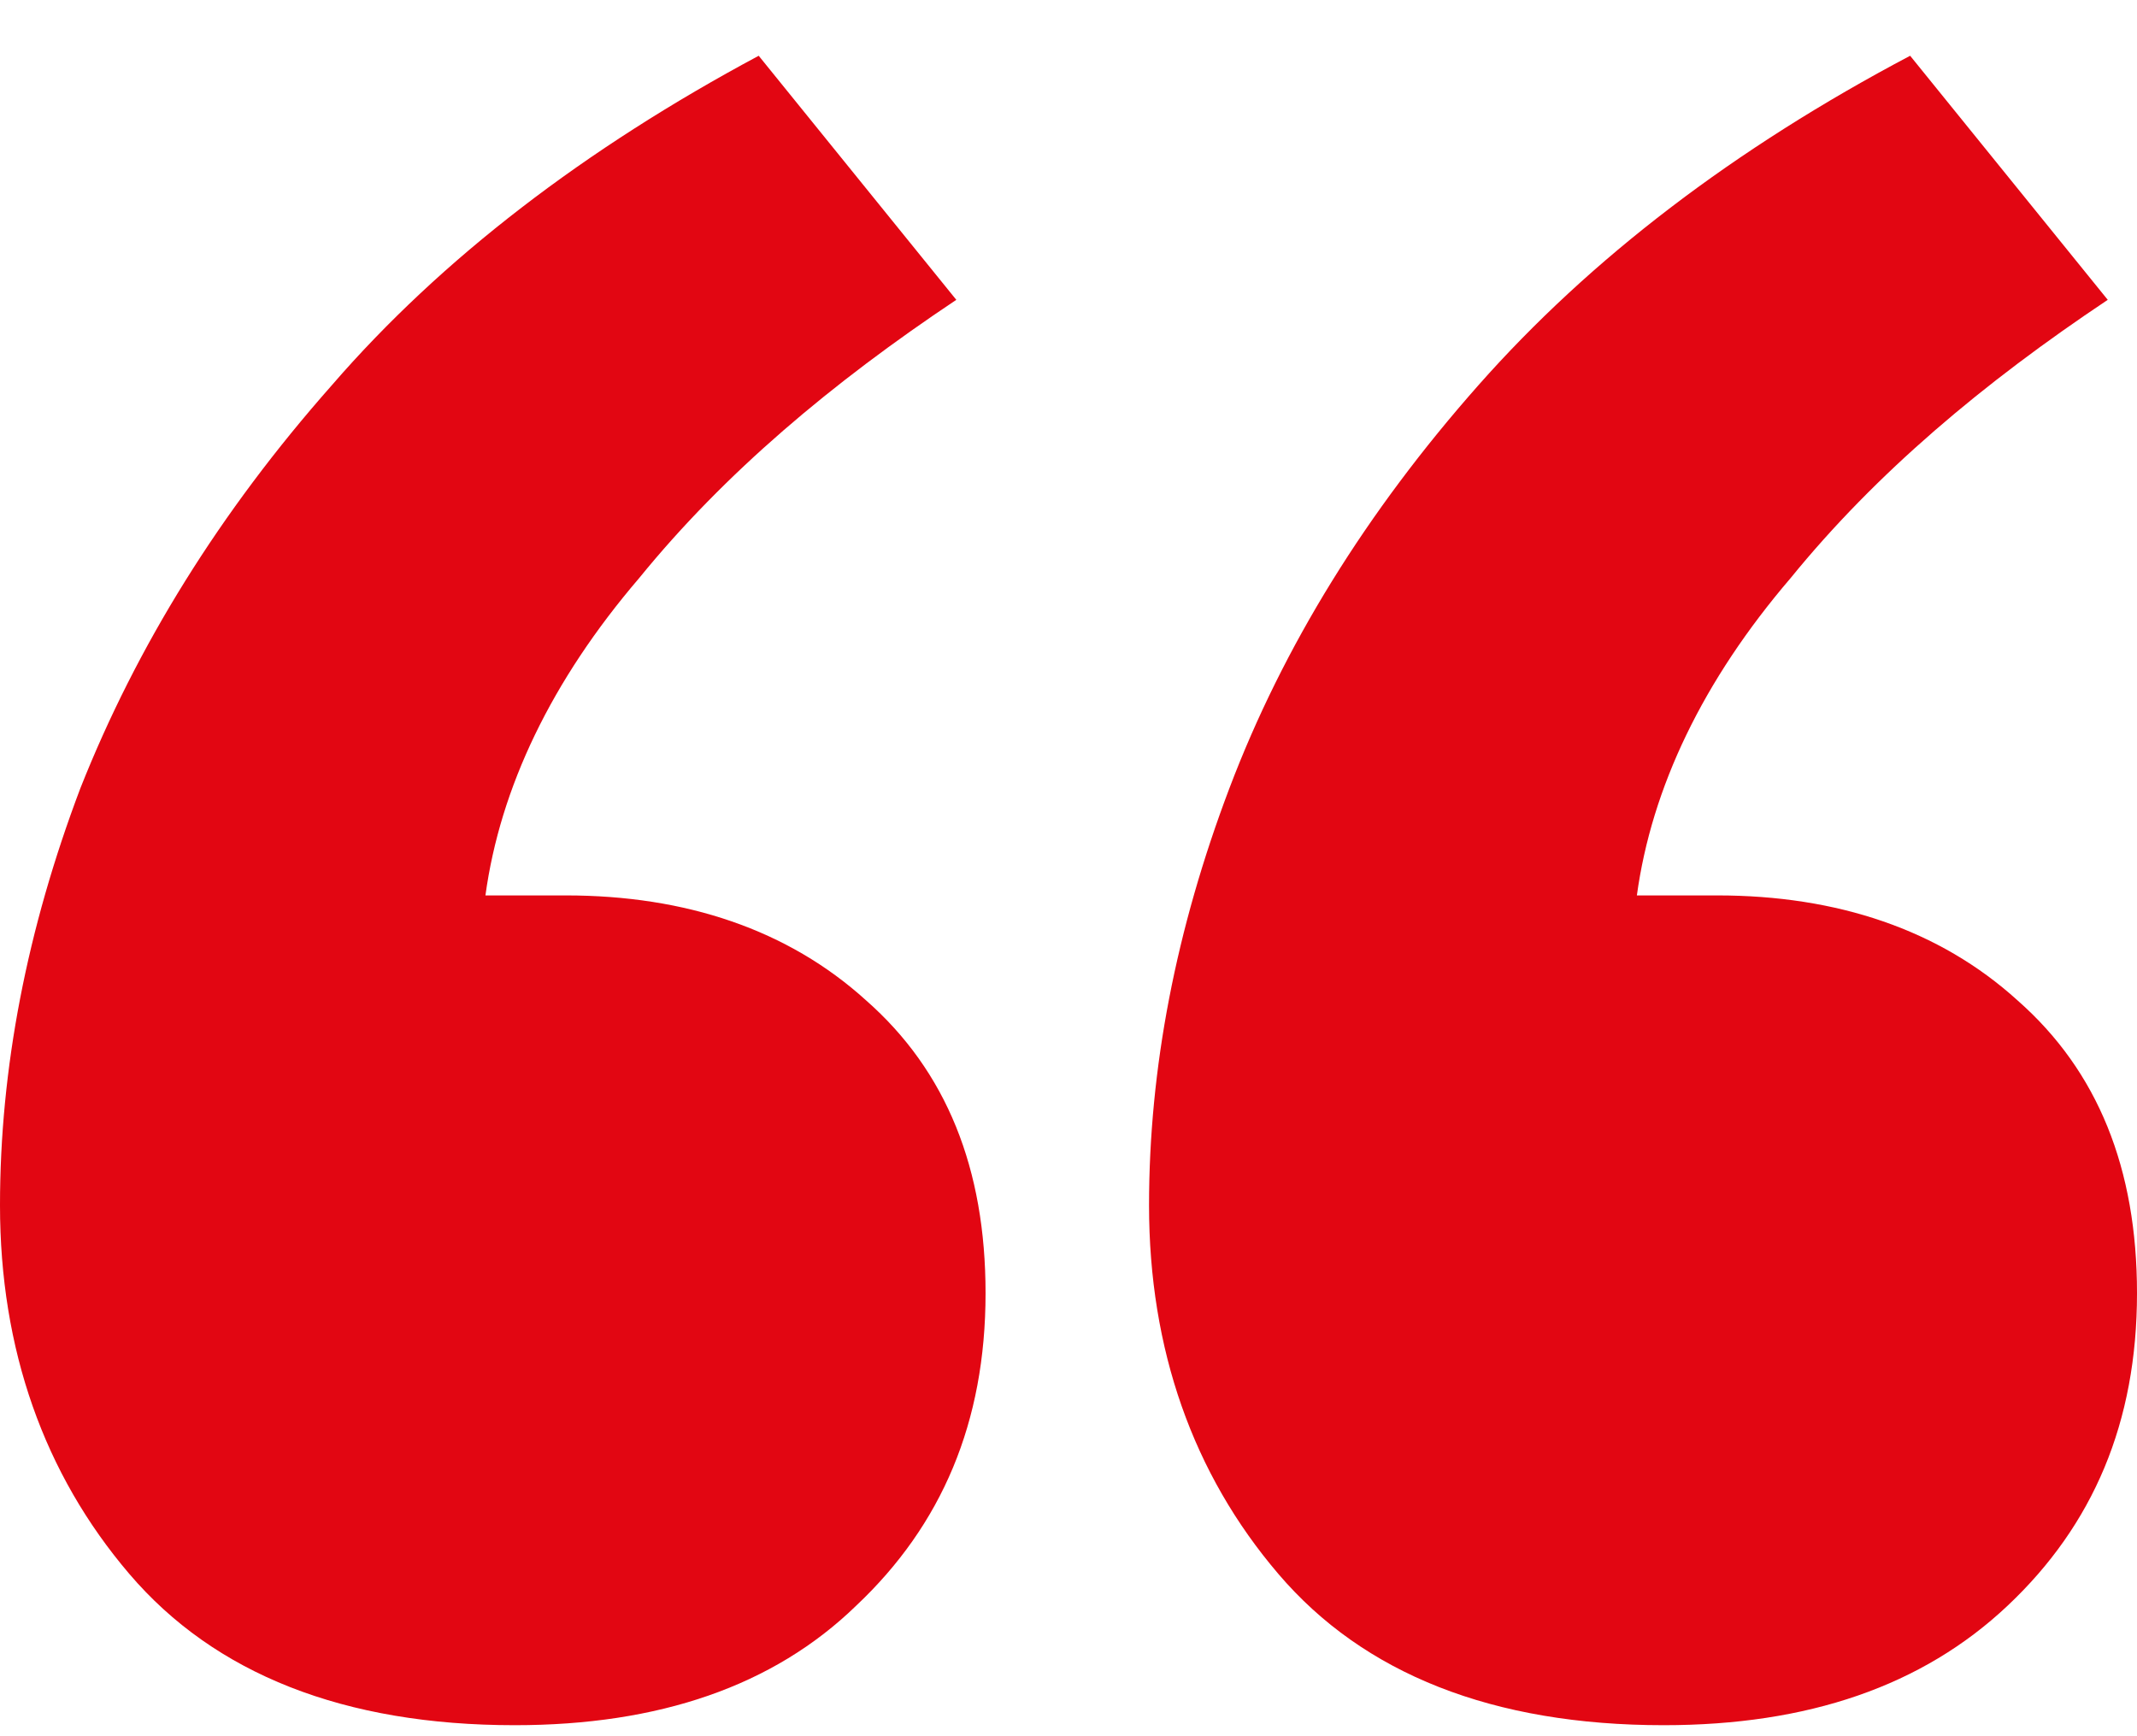 <svg width="32" height="26" viewBox="0 0 32 26" fill="none" xmlns="http://www.w3.org/2000/svg">
<path d="M28.603 0.835L31.562 4.49C29.699 5.733 28.091 7.085 26.813 8.657C25.498 10.192 24.731 11.8 24.511 13.409L25.717 13.409C27.507 13.409 29.041 13.92 30.21 14.98C31.416 16.04 32 17.502 32 19.366C32 21.303 31.343 22.838 30.064 24.044C28.785 25.251 27.069 25.835 24.913 25.835C22.356 25.835 20.42 25.068 19.142 23.569C17.863 22.071 17.206 20.207 17.206 18.05C17.206 16.004 17.607 13.92 18.411 11.8C19.215 9.68 20.457 7.67 22.137 5.77C23.817 3.869 25.973 2.224 28.603 0.835ZM11.361 0.835L14.32 4.49C12.457 5.733 10.849 7.085 9.571 8.657C8.256 10.192 7.489 11.8 7.269 13.409L8.475 13.409C10.265 13.409 11.799 13.92 12.968 14.98C14.174 16.04 14.758 17.502 14.758 19.366C14.758 21.303 14.101 22.838 12.822 24.044C11.58 25.251 9.863 25.835 7.708 25.835C5.151 25.835 3.215 25.068 1.936 23.569C0.658 22.071 -3.32262e-06 20.207 -3.1341e-06 18.05C-2.95517e-06 16.004 0.402 13.92 1.205 11.8C2.046 9.68 3.288 7.67 4.968 5.77C6.612 3.869 8.767 2.224 11.361 0.835Z" fill="#E20612"/>
</svg>
